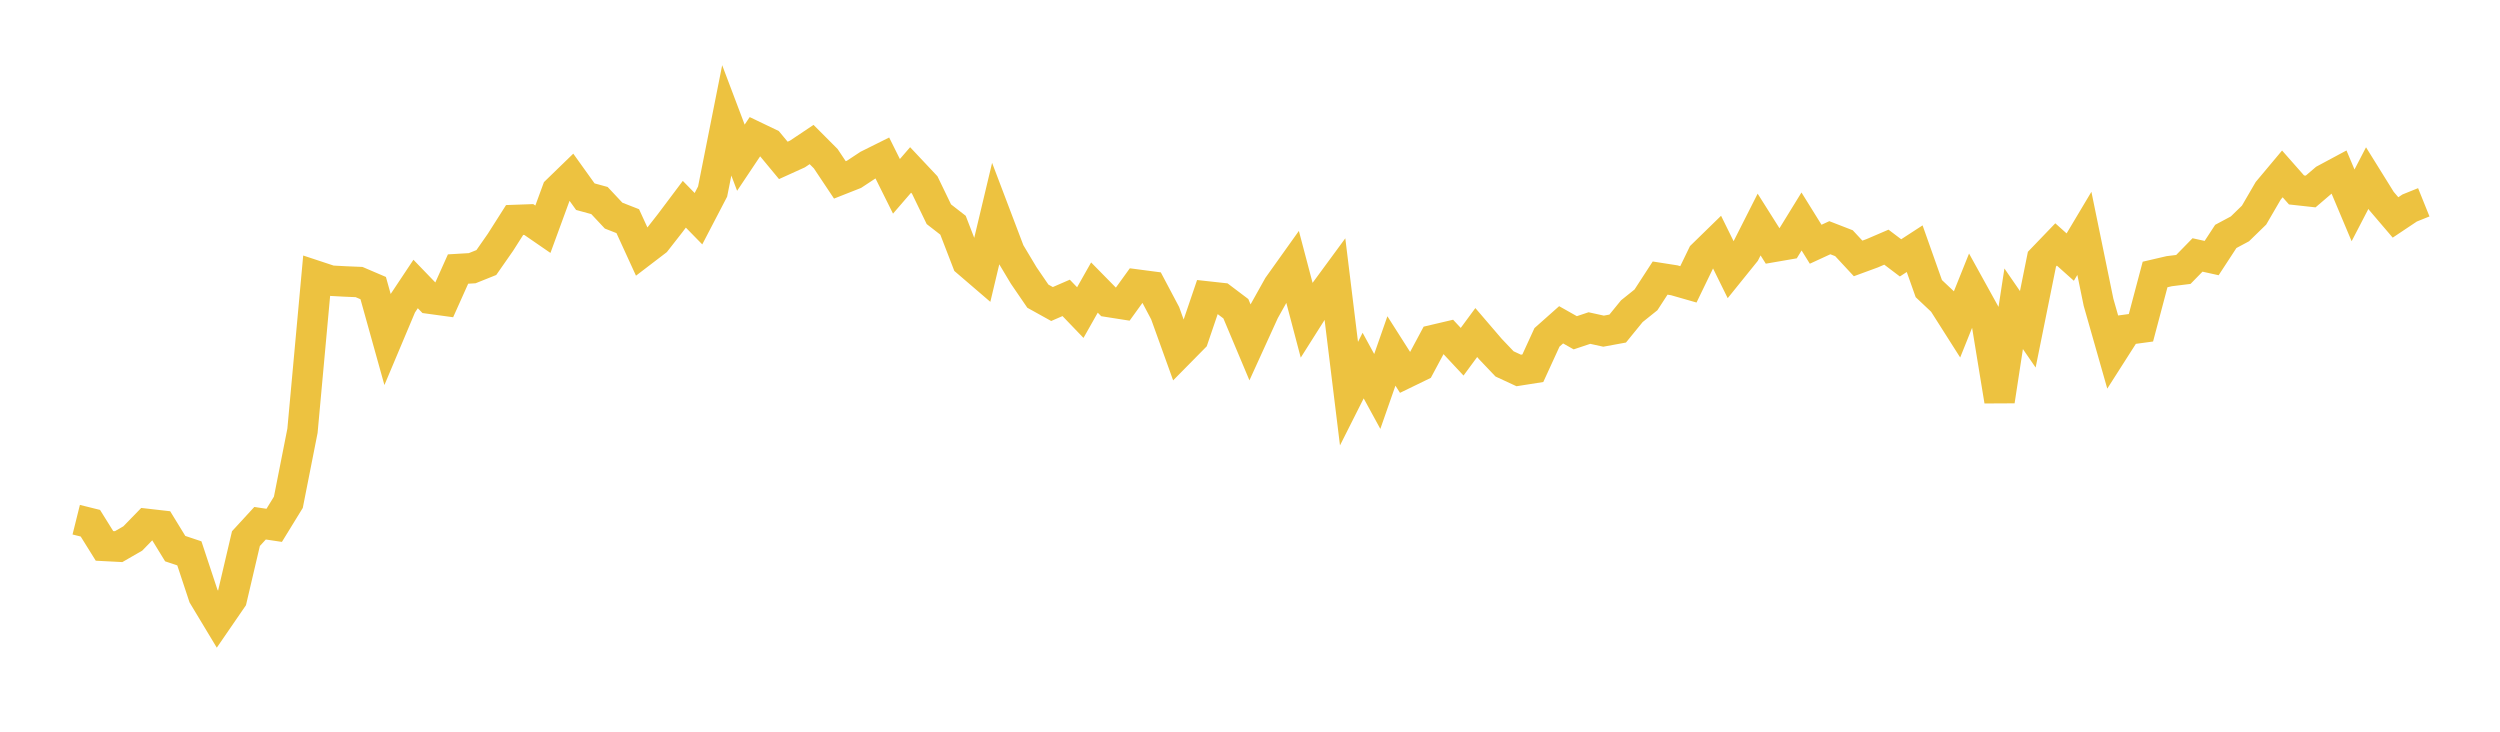<svg width="164" height="48" xmlns="http://www.w3.org/2000/svg" xmlns:xlink="http://www.w3.org/1999/xlink"><path fill="none" stroke="rgb(237,194,64)" stroke-width="2" d="M5,34.092L5.928,34.323L6.855,35.811L7.783,35.859L8.711,35.324L9.639,34.37L10.566,34.476L11.494,35.99L12.422,36.3L13.349,39.1L14.277,40.641L15.205,39.29L16.133,35.333L17.06,34.324L17.988,34.462L18.916,32.95L19.843,28.257L20.771,18.106L21.699,18.413L22.627,18.463L23.554,18.502L24.482,18.899L25.41,22.226L26.337,20.025L27.265,18.63L28.193,19.592L29.12,19.719L30.048,17.649L30.976,17.594L31.904,17.222L32.831,15.893L33.759,14.433L34.687,14.4L35.614,15.038L36.542,12.506L37.47,11.606L38.398,12.902L39.325,13.155L40.253,14.145L41.181,14.508L42.108,16.531L43.036,15.822L43.964,14.635L44.892,13.399L45.819,14.347L46.747,12.566L47.675,7.896L48.602,10.346L49.53,8.957L50.458,9.402L51.386,10.522L52.313,10.101L53.241,9.481L54.169,10.411L55.096,11.801L56.024,11.435L56.952,10.823L57.88,10.361L58.807,12.223L59.735,11.149L60.663,12.136L61.59,14.054L62.518,14.775L63.446,17.179L64.373,17.975L65.301,14.078L66.229,16.523L67.157,18.073L68.084,19.429L69.012,19.944L69.94,19.541L70.867,20.506L71.795,18.863L72.723,19.807L73.651,19.953L74.578,18.669L75.506,18.791L76.434,20.545L77.361,23.12L78.289,22.179L79.217,19.451L80.145,19.553L81.072,20.253L82,22.459L82.928,20.423L83.855,18.765L84.783,17.464L85.711,20.985L86.639,19.518L87.566,18.256L88.494,25.824L89.422,23.982L90.349,25.68L91.277,23.023L92.205,24.481L93.133,24.03L94.06,22.298L94.988,22.08L95.916,23.074L96.843,21.815L97.771,22.897L98.699,23.872L99.627,24.302L100.554,24.156L101.482,22.131L102.41,21.307L103.337,21.83L104.265,21.52L105.193,21.724L106.12,21.554L107.048,20.415L107.976,19.671L108.904,18.242L109.831,18.387L110.759,18.653L111.687,16.736L112.614,15.832L113.542,17.714L114.47,16.564L115.398,14.73L116.325,16.198L117.253,16.038L118.181,14.529L119.108,16.022L120.036,15.594L120.964,15.954L121.892,16.953L122.819,16.613L123.747,16.214L124.675,16.916L125.602,16.314L126.53,18.933L127.458,19.808L128.386,21.269L129.313,18.959L130.241,20.639L131.169,26.307L132.096,20.255L133.024,21.602L133.952,17.002L134.88,16.037L135.807,16.865L136.735,15.309L137.663,19.827L138.59,23.082L139.518,21.628L140.446,21.502L141.373,18.006L142.301,17.79L143.229,17.675L144.157,16.725L145.084,16.93L146.012,15.509L146.94,15.013L147.867,14.111L148.795,12.516L149.723,11.408L150.651,12.46L151.578,12.562L152.506,11.769L153.434,11.271L154.361,13.472L155.289,11.683L156.217,13.176L157.145,14.264L158.072,13.645L159,13.271"></path></svg>